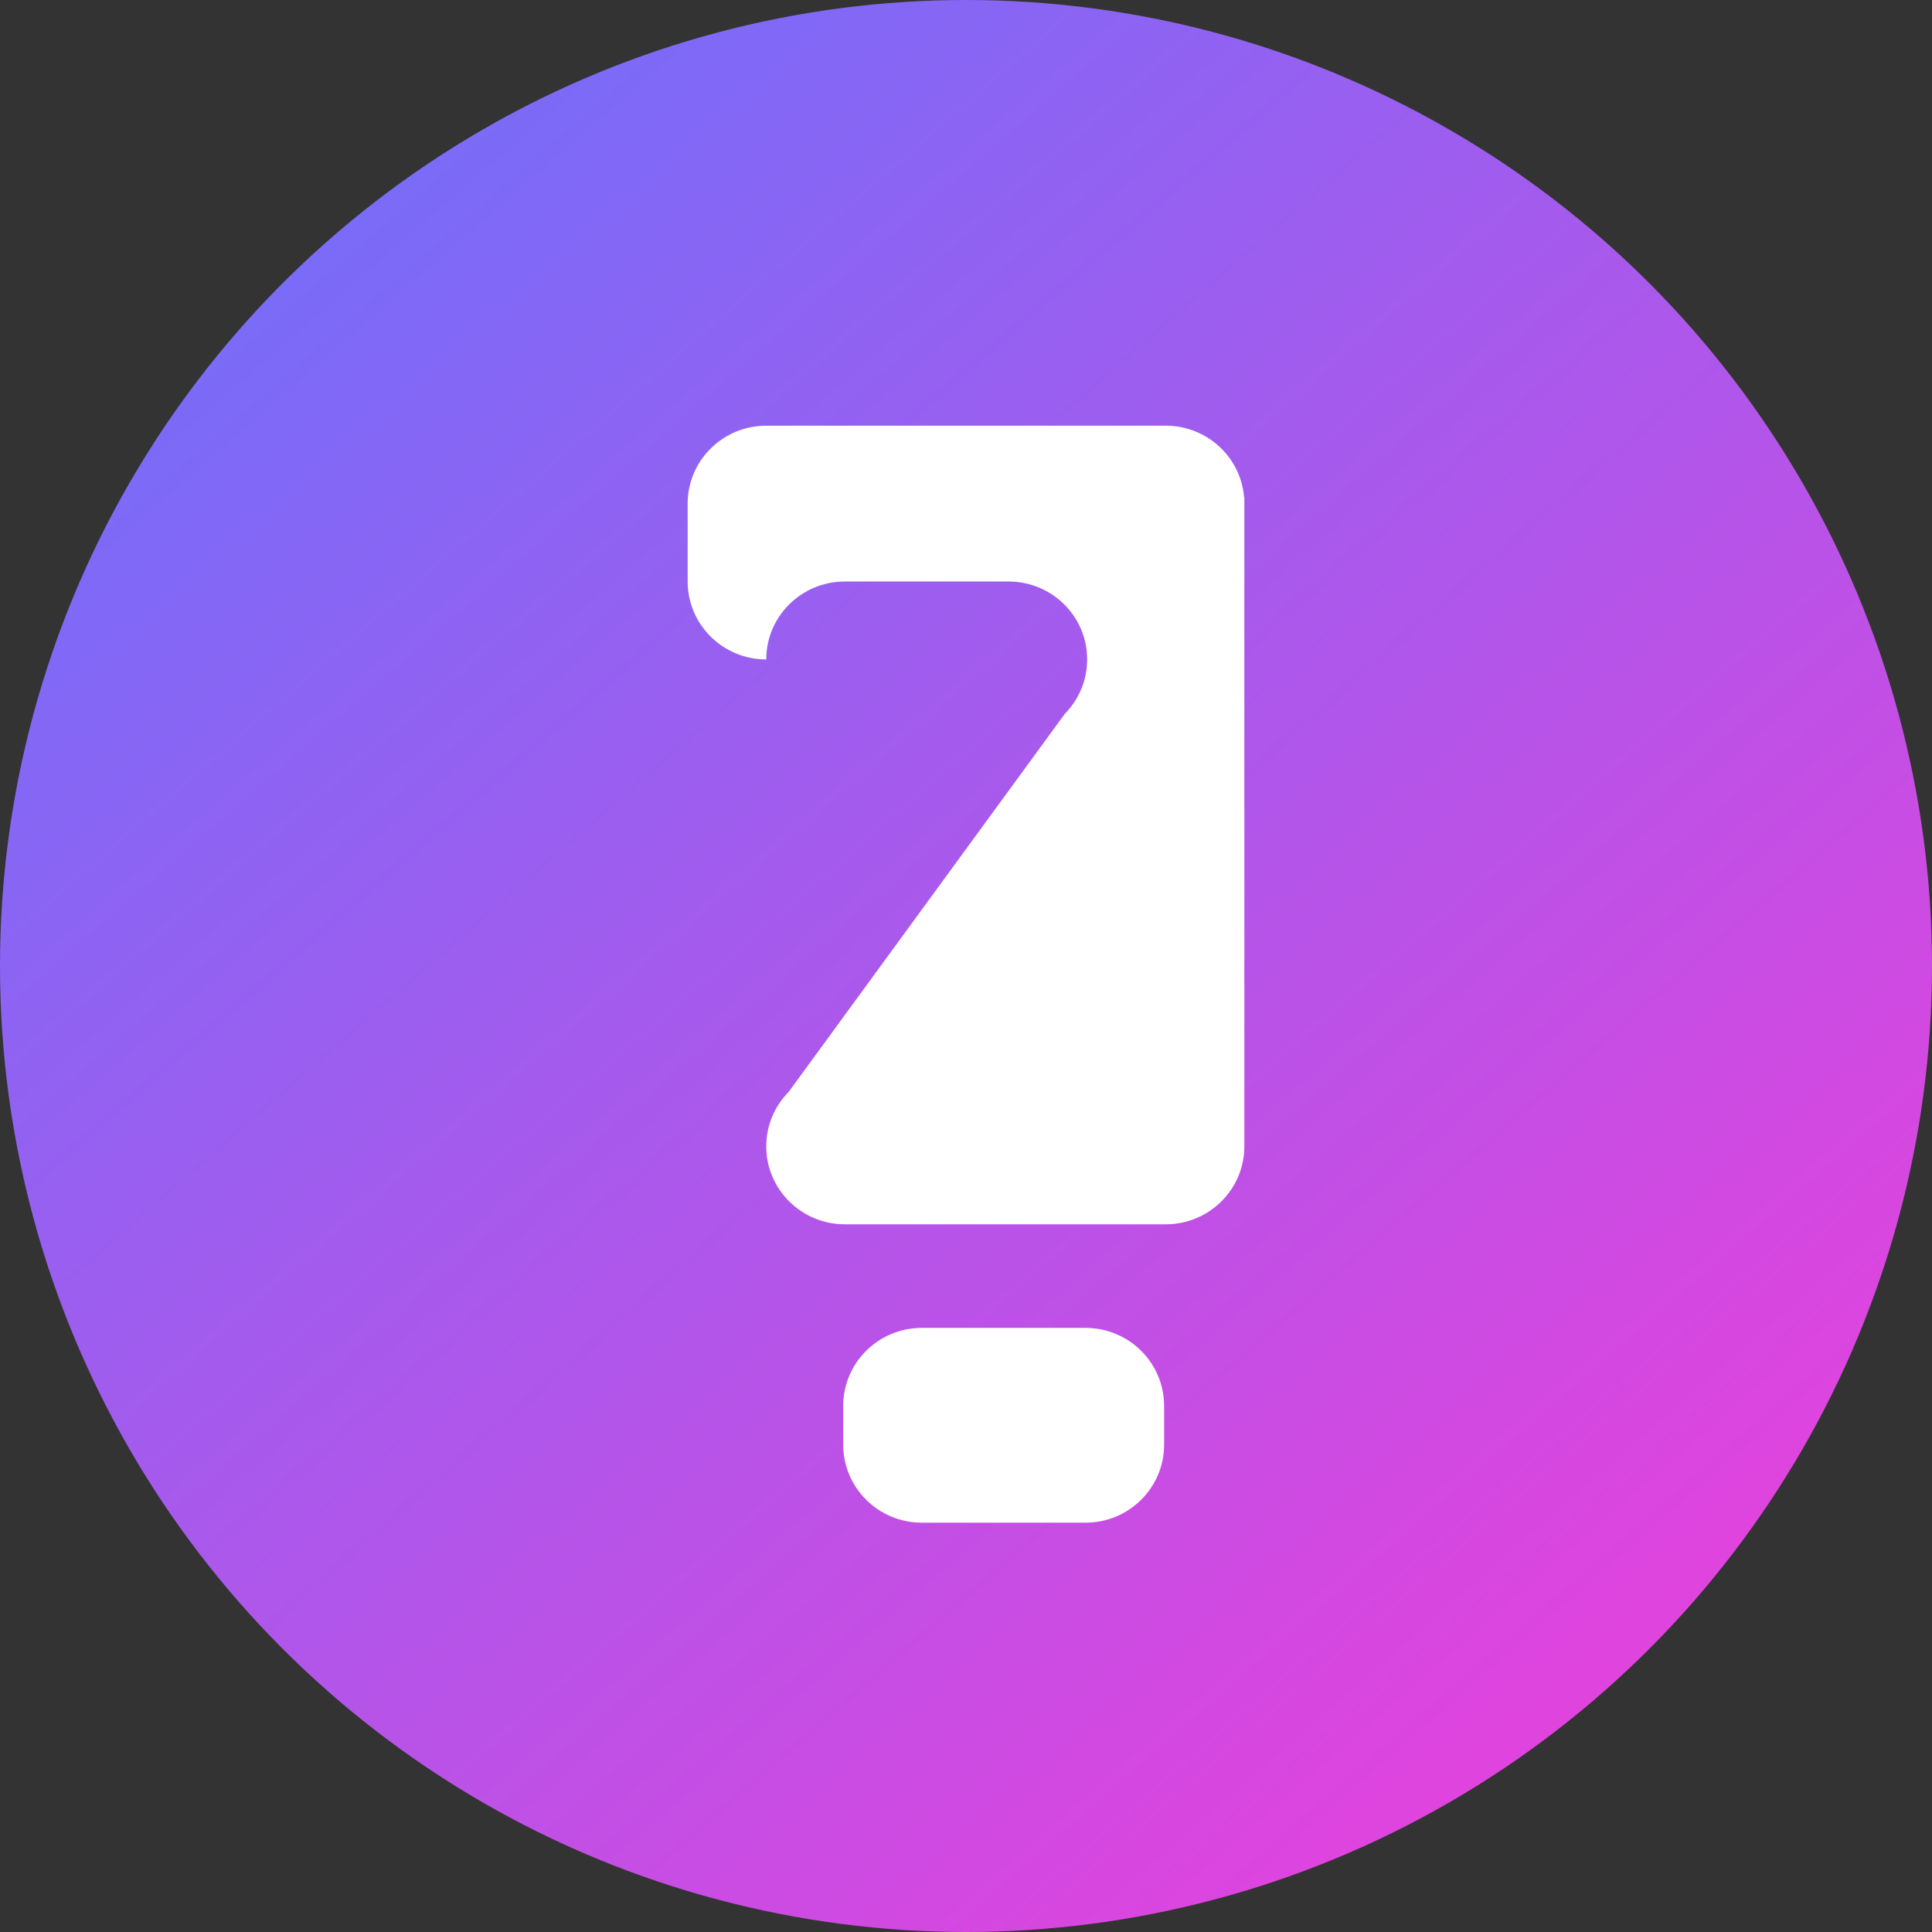<svg xmlns="http://www.w3.org/2000/svg" width="118" height="118" viewBox="0 0 118 118"><rect x="0" y="0" width="118" height="118" fill="#333333" stroke="none"/><defs><linearGradient id="a" x1="12.894%" x2="100%" y1="0%" y2="100%"><stop offset="0%" stop-color="#6D70FB"/><stop offset="100%" stop-color="#F63BD8"/></linearGradient></defs><g fill="none" fill-rule="evenodd"><circle cx="59" cy="59" r="59" fill="url(#a)"/><path fill="#FFF" d="M46.8,26 C44.195,26 42.074,28.058 42.002,30.623 L42,30.759 L42,35.517 C42,38.145 44.149,40.276 46.8,40.276 C46.8,37.648 48.949,35.517 51.6,35.517 L61.6,35.517 C64.251,35.517 66.4,37.648 66.4,40.276 C66.4,41.59 65.863,42.78 64.994,43.641 L65,43.647 L48.2,66.647 L48.206,66.653 C47.337,67.514 46.8,68.703 46.8,70.017 C46.8,72.646 48.949,74.776 51.6,74.776 L71.2,74.776 C73.851,74.776 76,72.646 76,70.017 L76,30.362 L75.984,30.362 C75.78,27.919 73.716,26 71.2,26 L46.8,26 Z M56.3,81.103 L66.3,81.103 C68.951,81.103 71.1,83.237 71.1,85.869 L71.1,88.234 C71.1,90.866 68.951,93 66.3,93 L56.3,93 C53.649,93 51.5,90.866 51.5,88.234 L51.5,85.869 C51.5,83.237 53.649,81.103 56.3,81.103 Z"/></g></svg>